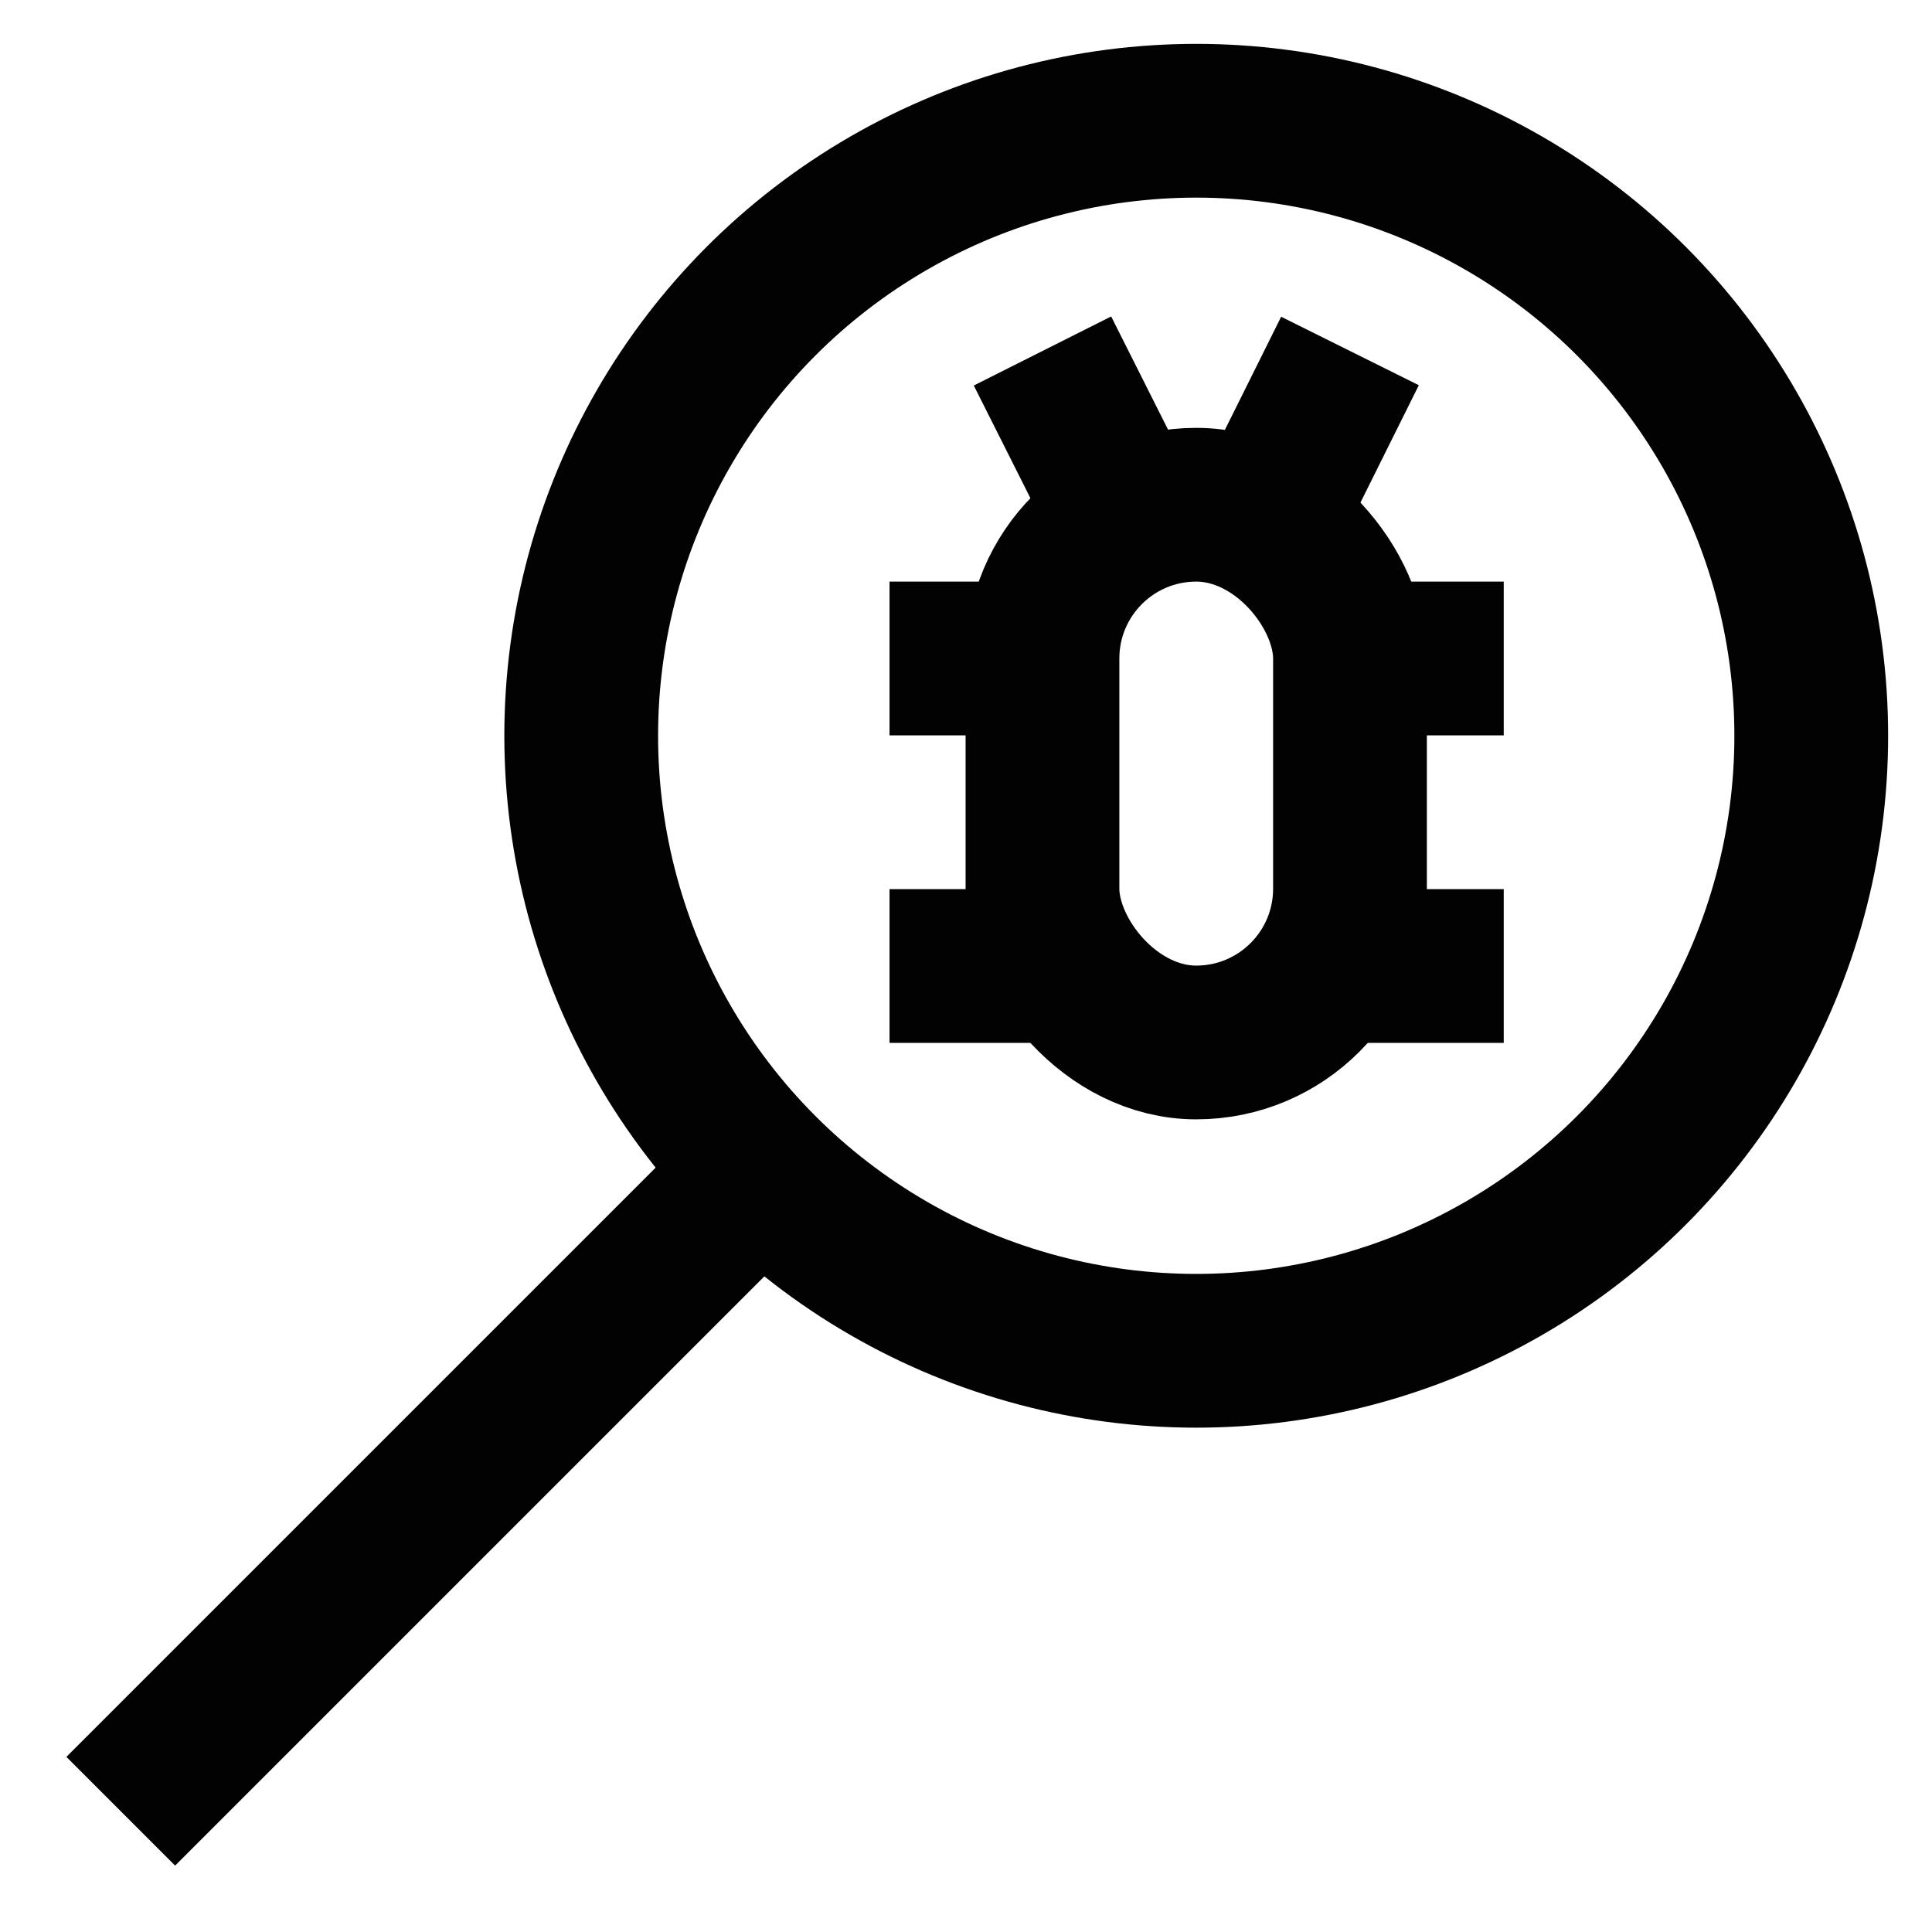 <?xml version="1.0" encoding="utf-8"?><!-- Скачано с сайта svg4.ru / Downloaded from svg4.ru -->
<svg width="800px" height="800px" viewBox="0 0 24 24" id="Layer_1" data-name="Layer 1" xmlns="http://www.w3.org/2000/svg"><defs><style>.cls-1{fill:none;stroke:#020202;stroke-miterlimit:10;stroke-width:1.91px;}</style></defs><circle class="cls-1" cx="14.86" cy="9.14" r="7.64"/><line class="cls-1" x1="1.5" y1="22.5" x2="9.61" y2="14.39"/><rect class="cls-1" x="12.95" y="6.27" width="3.82" height="6.68" rx="1.91"/><line class="cls-1" x1="11.05" y1="8.18" x2="12.95" y2="8.18"/><line class="cls-1" x1="18.68" y1="8.18" x2="16.77" y2="8.18"/><line class="cls-1" x1="11.05" y1="12" x2="12.95" y2="12"/><line class="cls-1" x1="18.68" y1="12" x2="16.77" y2="12"/><line class="cls-1" x1="12.95" y1="4.36" x2="13.91" y2="6.27"/><line class="cls-1" x1="16.77" y1="4.36" x2="15.82" y2="6.27"/></svg>